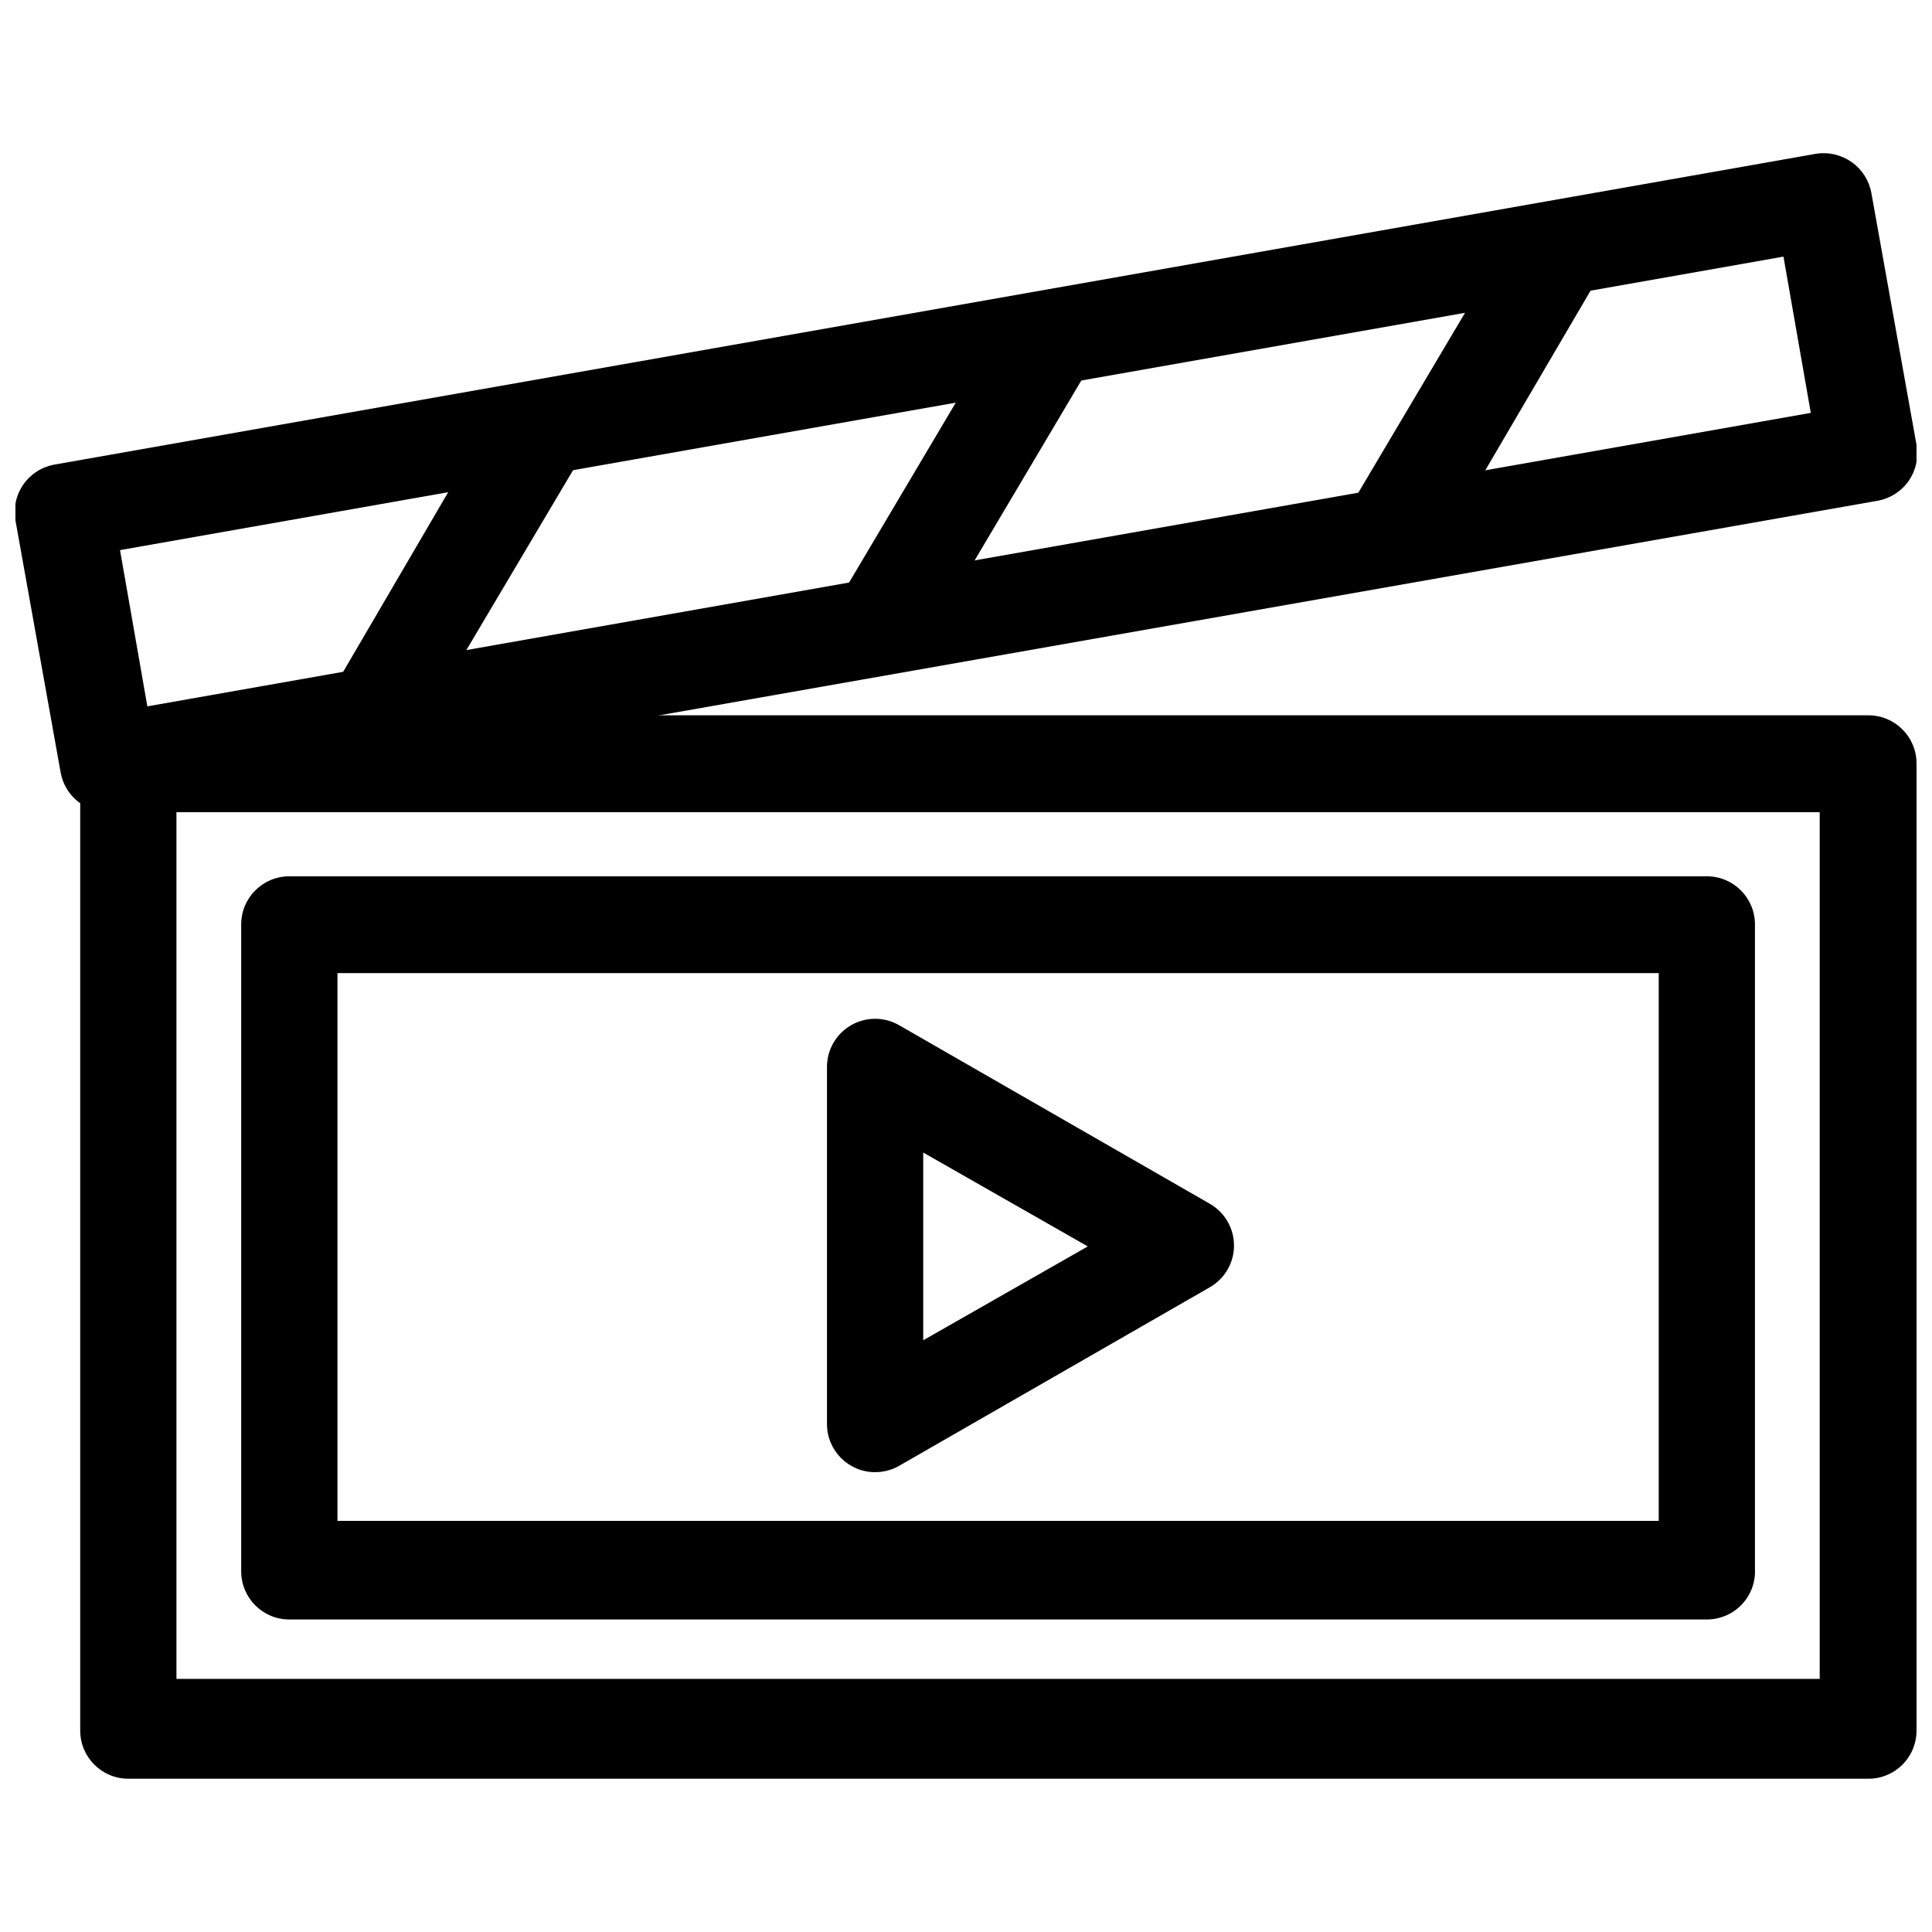 <?xml version="1.0" encoding="UTF-8"?>
<!-- Uploaded to: ICON Repo, www.svgrepo.com, Generator: ICON Repo Mixer Tools -->
<svg width="800px" height="800px" version="1.1" viewBox="144 144 512 512" xmlns="http://www.w3.org/2000/svg">
 <defs>
  <clipPath id="b">
   <path d="m165 333h486.9v283h-486.9z"/>
  </clipPath>
  <clipPath id="a">
   <path d="m148.09 184h503.81v176h-503.81z"/>
  </clipPath>
 </defs>
 <g clip-path="url(#b)">
  <path d="m639.15 615.38h-461.14c-7.043 0-12.754-5.711-12.754-12.754v-256.31c0-7.043 5.711-12.754 12.754-12.754h461.14c7.043 0 12.75 5.711 12.75 12.754v256.16c0.043 3.406-1.281 6.691-3.68 9.117-2.394 2.426-5.664 3.793-9.07 3.793zm-448.39-26.453h435.48v-229.7h-435.48z"/>
 </g>
 <path d="m596.33 573.18h-375.66c-7.043 0-12.75-5.711-12.75-12.754v-171.45c0-7.043 5.707-12.75 12.75-12.75h375.66c7.043 0 12.75 5.707 12.75 12.75v170.82c0.176 3.488-1.094 6.898-3.504 9.426-2.41 2.531-5.754 3.961-9.246 3.957zm-362.9-26.137h350.15v-145.16h-350.15z"/>
 <g clip-path="url(#a)">
  <path d="m172.66 359.22c-6.207 0.016-11.523-4.438-12.598-10.551l-11.965-66.754c-0.594-3.34 0.168-6.781 2.117-9.559 1.953-2.777 4.93-4.664 8.273-5.242l466.65-82.34c3.367-0.562 6.82 0.23 9.605 2.203 2.742 1.941 4.609 4.883 5.195 8.188l11.965 66.754c0.594 3.344-0.168 6.785-2.117 9.562-1.949 2.777-4.93 4.66-8.273 5.238l-466.65 82.184zm3.148-69.434 7.242 41.406 440.83-77.777-7.242-41.406z"/>
 </g>
 <path d="m375.91 534.14c-7.043 0-12.754-5.707-12.754-12.75v-94.465c-0.062-4.606 2.359-8.887 6.34-11.203 3.977-2.316 8.898-2.309 12.867 0.023l82.184 47.23 0.004 0.004c4 2.262 6.473 6.5 6.473 11.098 0 4.598-2.473 8.836-6.473 11.098l-82.184 47.23-0.004 0.004c-1.957 1.141-4.188 1.738-6.453 1.73zm12.754-84.703v49.75l43.609-24.875z"/>
 <path d="m245.39 342.38c-4.625 0.043-8.91-2.422-11.199-6.445-2.289-4.019-2.219-8.965 0.18-12.918l39.676-67.859c3.609-6.086 11.469-8.094 17.555-4.484 6.086 3.606 8.094 11.465 4.484 17.555l-40.148 67.699h0.004c-2.168 3.824-6.156 6.266-10.551 6.453z"/>
 <path d="m380 318.6c-4.711 0.223-9.156-2.176-11.562-6.231-2.41-4.055-2.383-9.105 0.07-13.133l40.148-67.699h-0.004c3.609-6.09 11.469-8.098 17.555-4.488 6.09 3.609 8.098 11.469 4.488 17.555l-40.148 67.699c-2.207 3.766-6.184 6.141-10.547 6.297z"/>
 <path d="m514.46 294.83c-4.625 0.043-8.91-2.422-11.199-6.445-2.289-4.019-2.219-8.965 0.18-12.918l40.148-67.699c3.606-6.09 11.465-8.098 17.555-4.488 6.086 3.609 8.094 11.469 4.484 17.555l-39.676 67.699c-2.375 4.059-6.793 6.477-11.492 6.297z"/>
</svg>